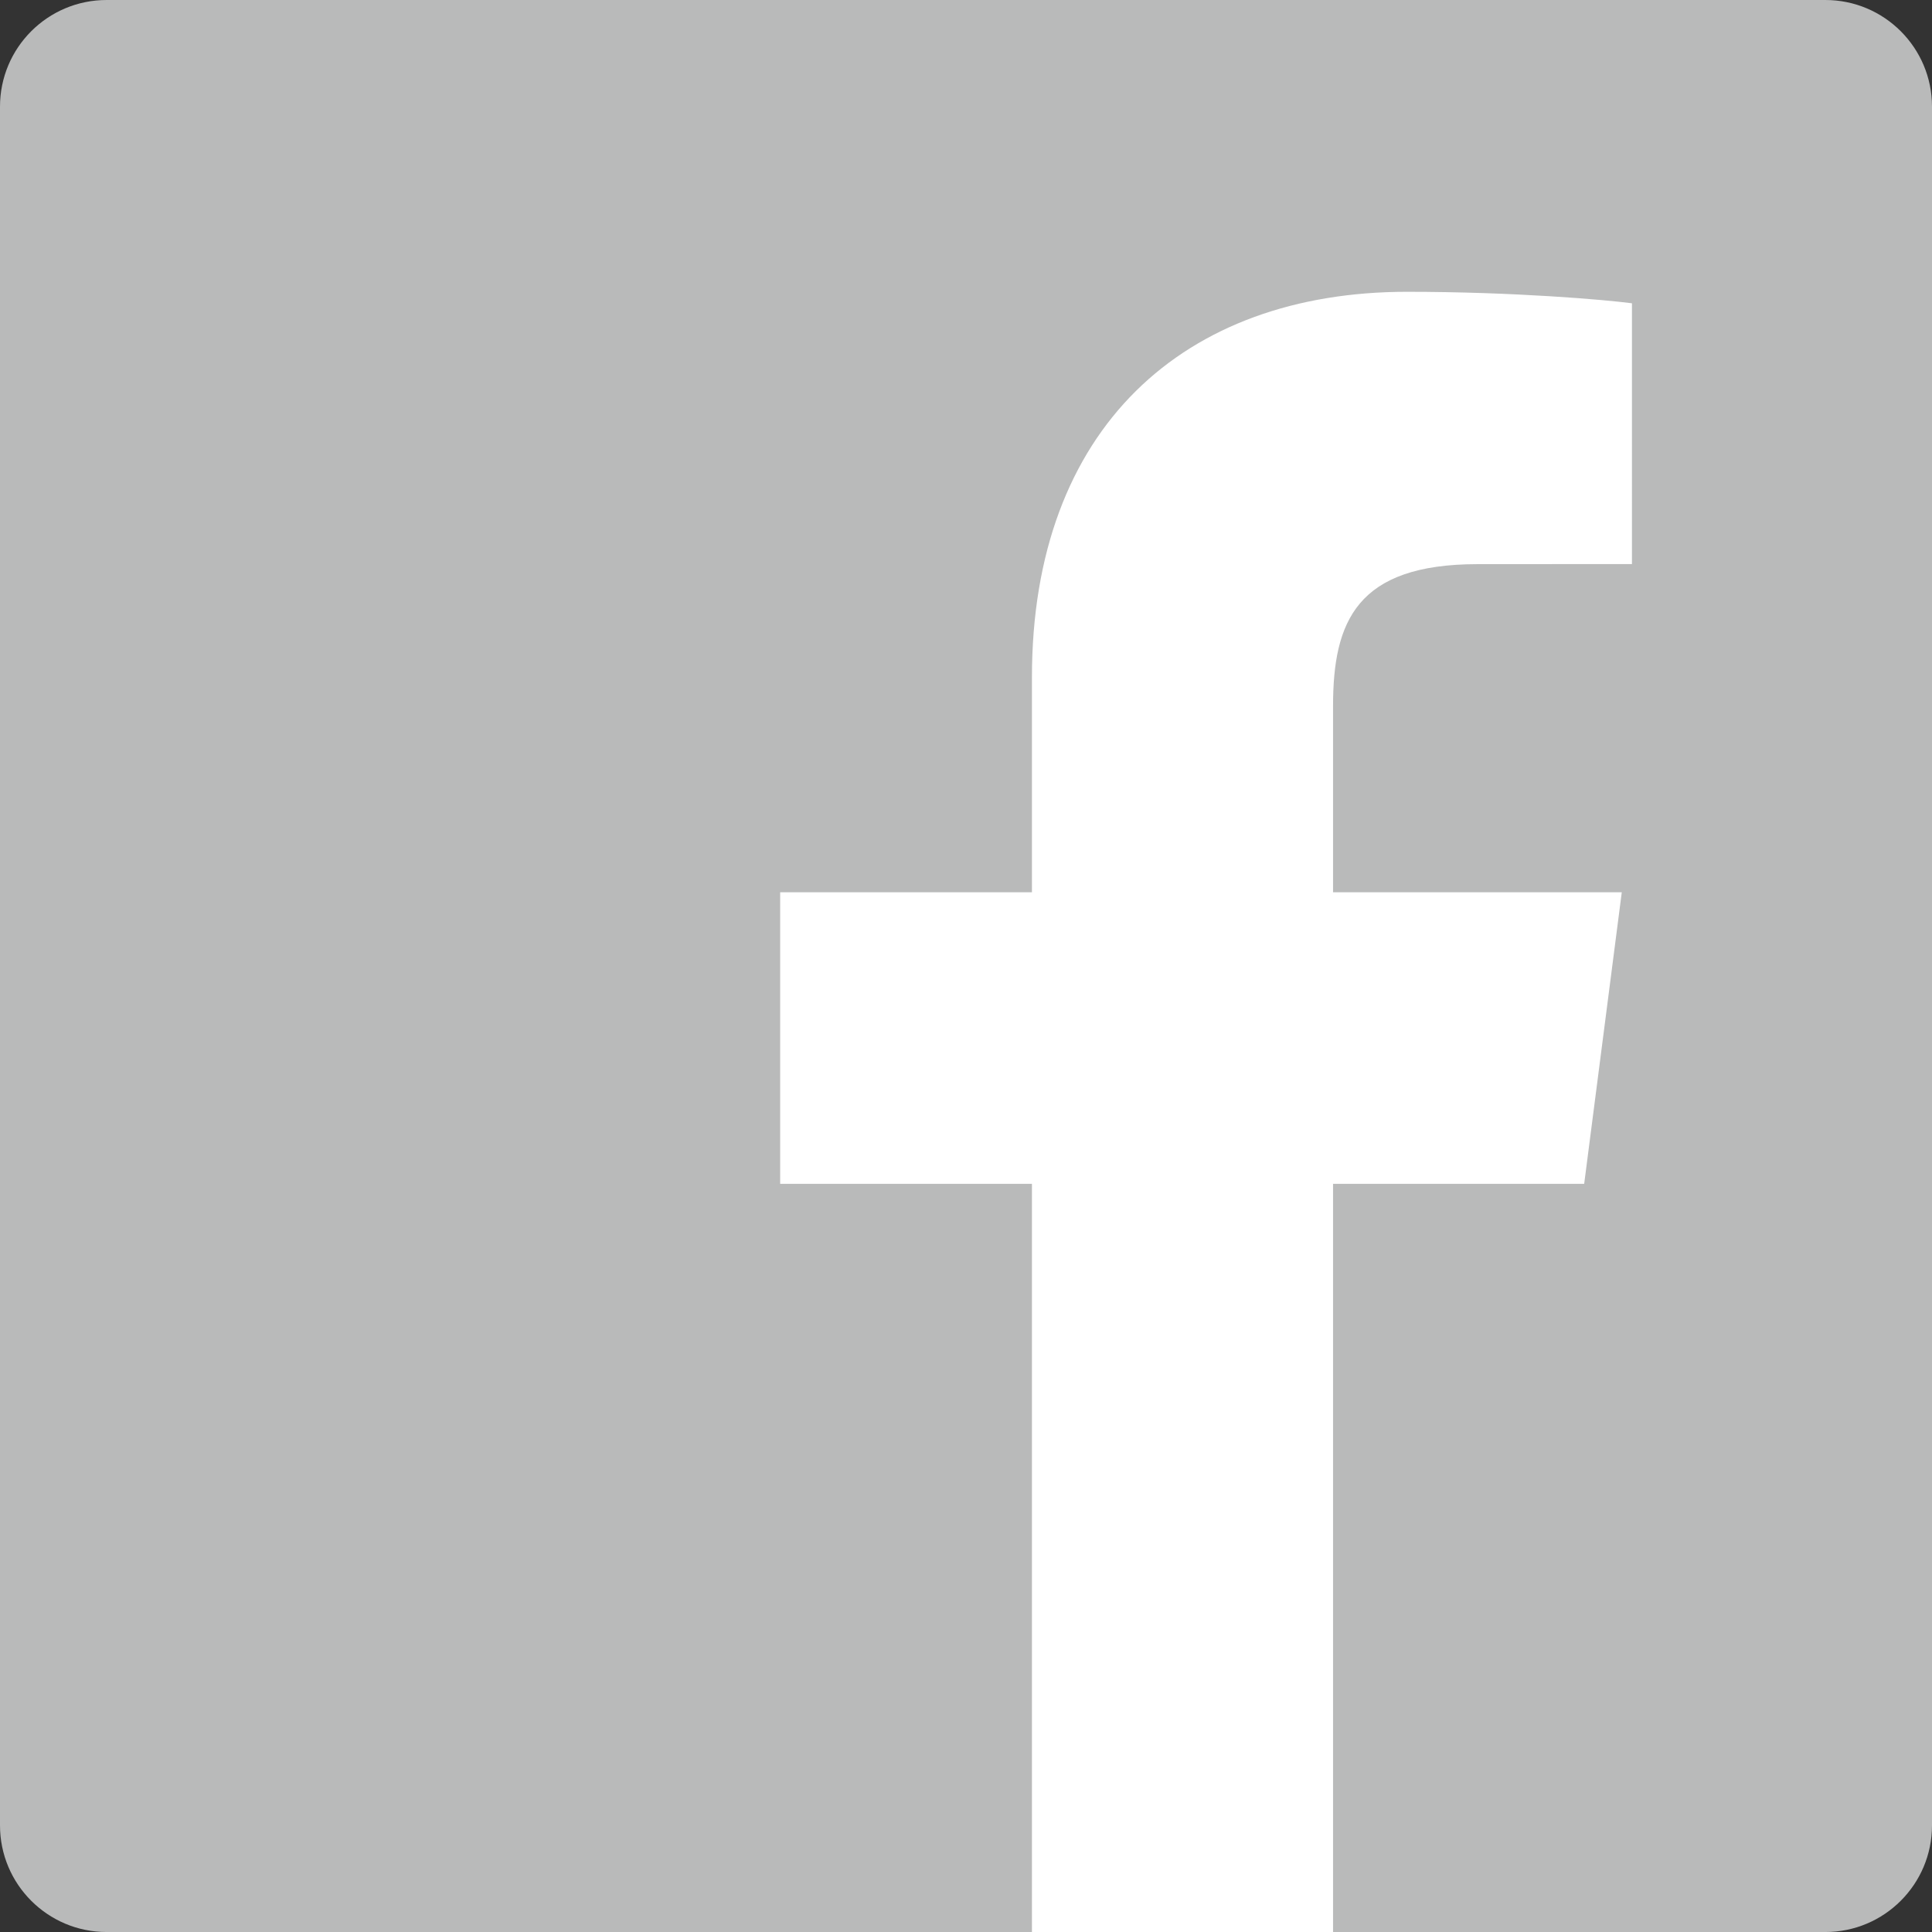 <!-- Generator: Adobe Illustrator 22.0.1, SVG Export Plug-In  -->
<svg version="1.1"
	 xmlns="http://www.w3.org/2000/svg" xmlns:xlink="http://www.w3.org/1999/xlink" xmlns:a="http://ns.adobe.com/AdobeSVGViewerExtensions/3.0/"
	 x="0px" y="0px" width="266.893px" height="266.895px" viewBox="0 0 266.893 266.895"
	 style="enable-background:new 0 0 266.893 266.895;" xml:space="preserve">
<rect x="0" y="0" width="266.893" height="266.895" fill="#333333" stroke="none"/>
<style type="text/css">
	.st0{fill:#B9BABA;}
	.st1{fill:#FFFFFF;}
</style>
<defs>
</defs>
<path id="Blue_2_" class="st0" d="M252.163,266.895c8.134,0,14.73-6.596,14.73-14.73V14.731c0-8.137-6.596-14.731-14.73-14.731
	H14.73C6.593,0,0,6.594,0,14.731v237.434c0,8.135,6.593,14.73,14.73,14.73H252.163z"/>
<path id="f_1_" class="st1" d="M184.151,266.895V163.539h34.693l5.194-40.28h-39.887V97.543c0-11.662,3.238-19.609,19.962-19.609
	l21.33-0.01V41.897c-3.69-0.49-16.351-1.587-31.081-1.587c-30.752,0-51.806,18.771-51.806,53.244v29.705h-34.781v40.28h34.781
	v103.355H184.151z"/>
</svg>